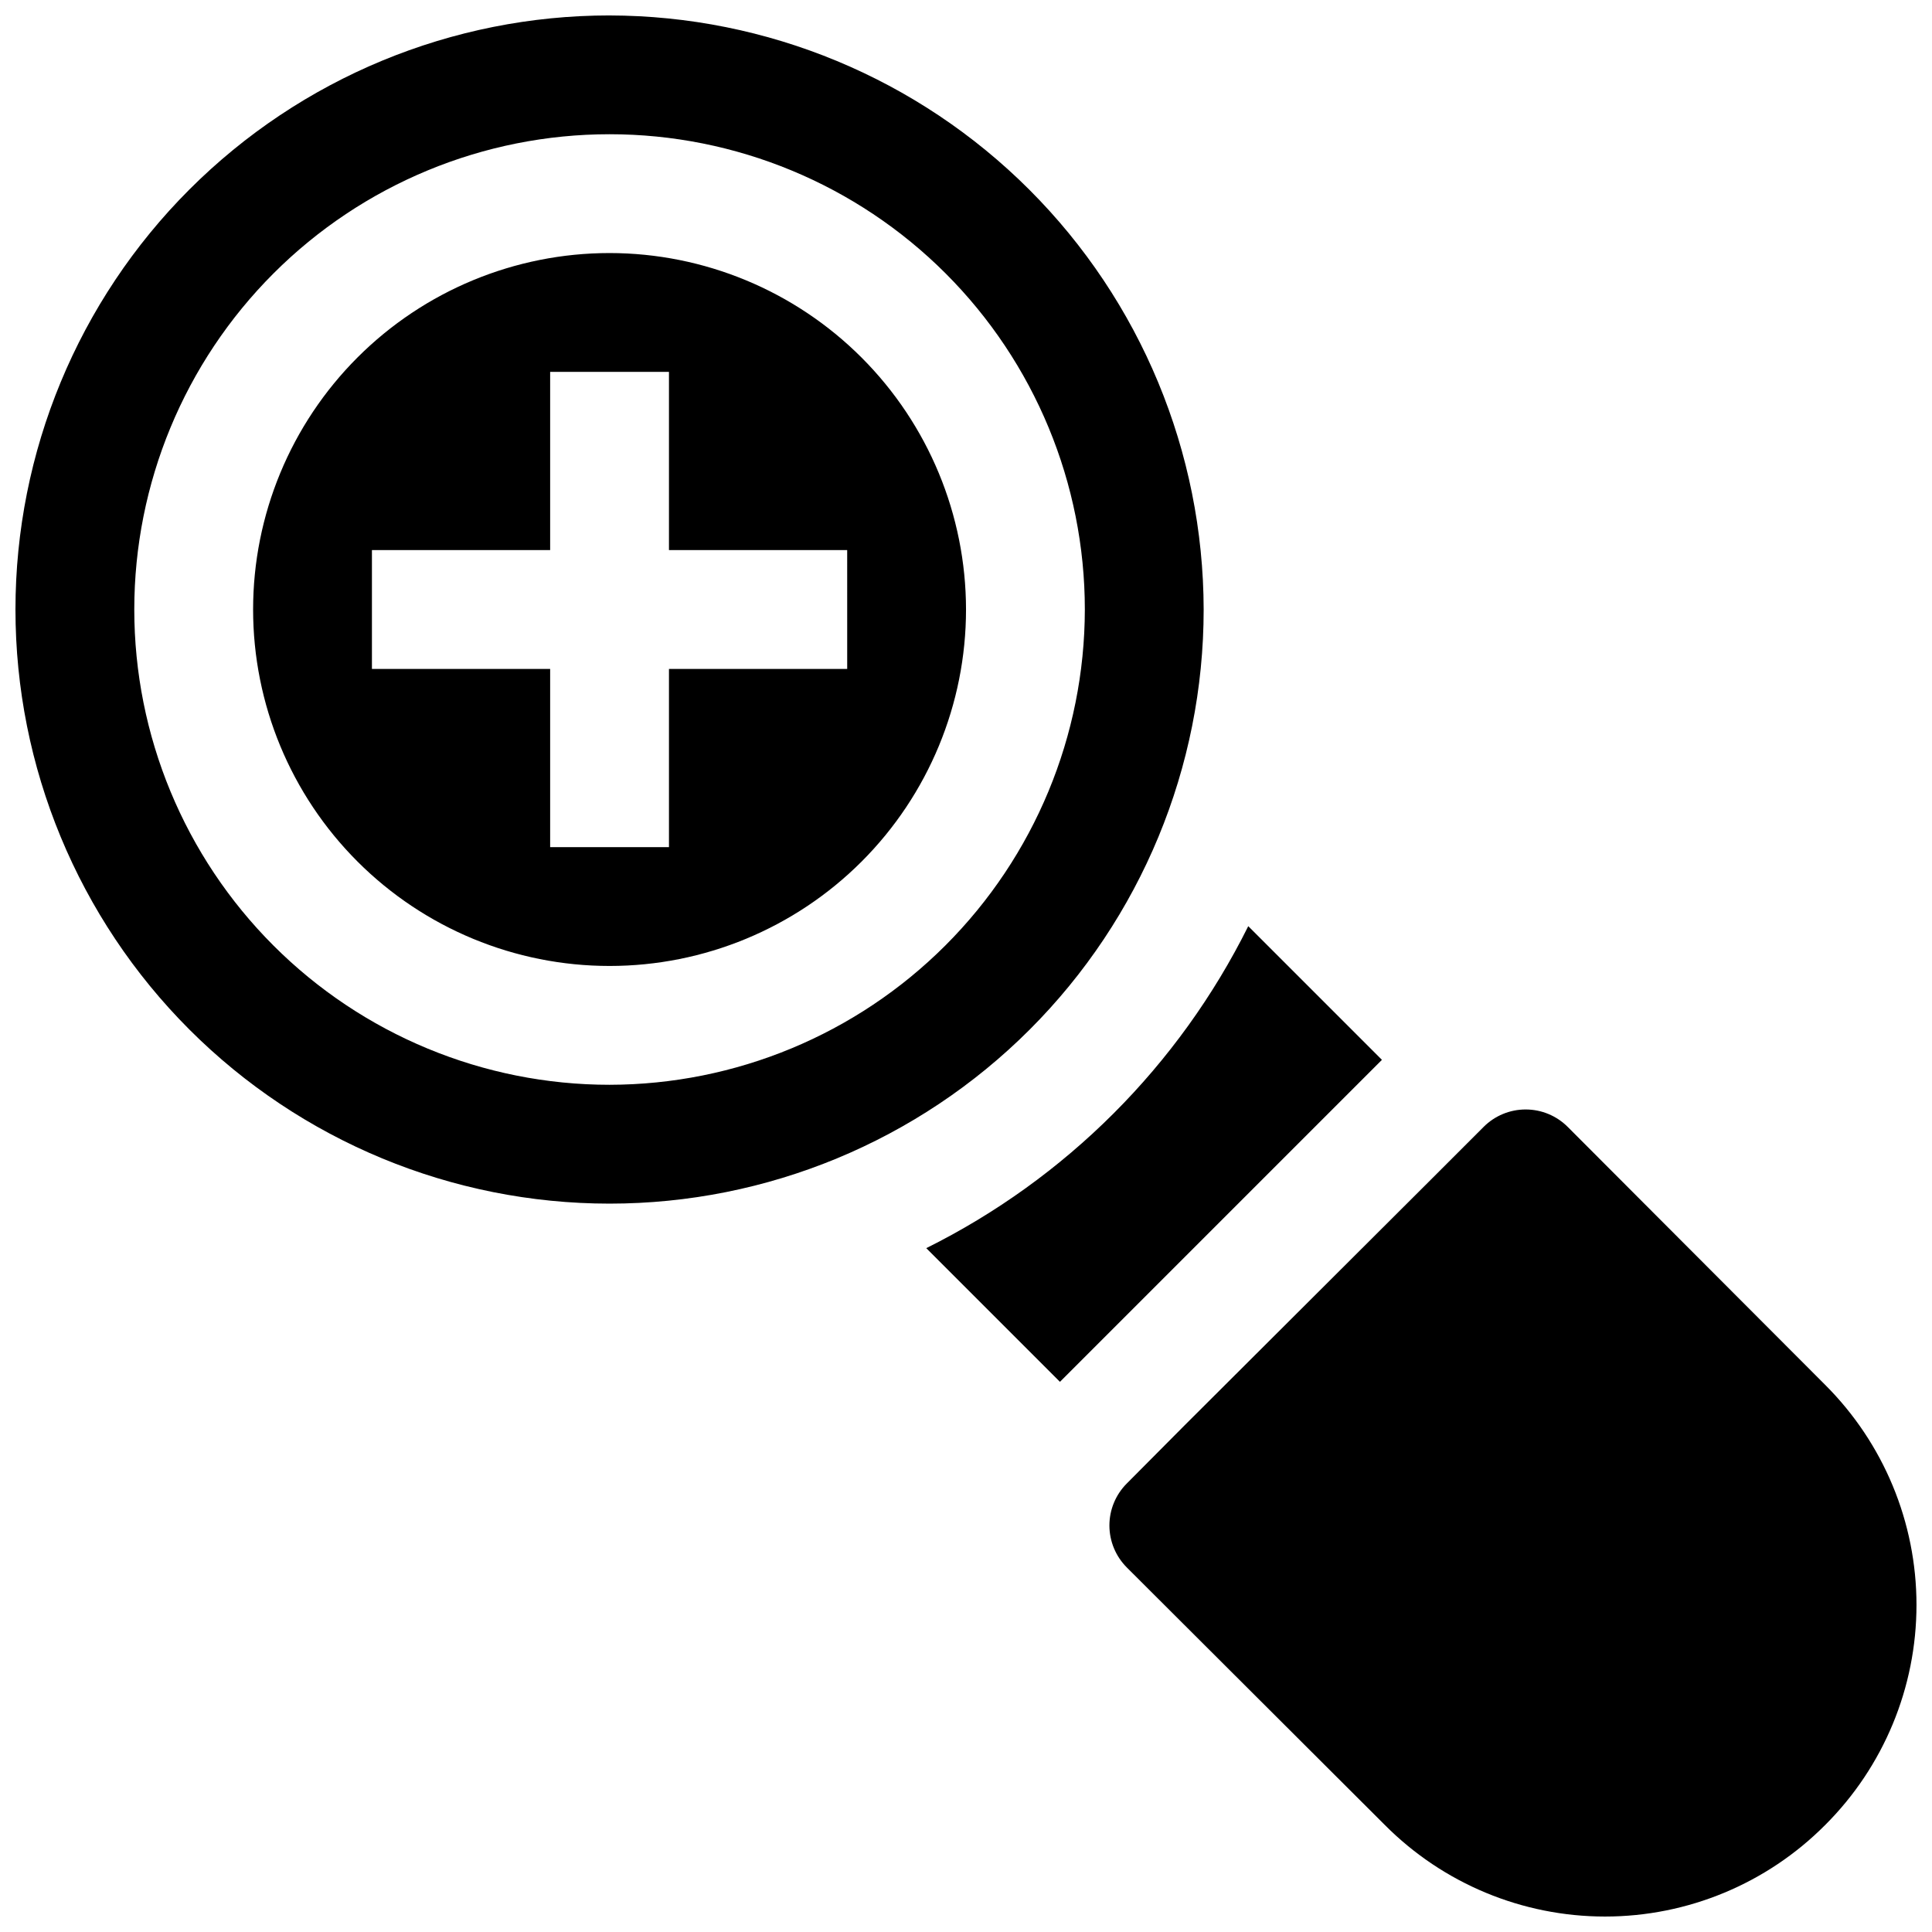 <?xml version="1.0" encoding="UTF-8"?>
<!-- Uploaded to: ICON Repo, www.svgrepo.com, Generator: ICON Repo Mixer Tools -->
<svg width="800px" height="800px" version="1.1" viewBox="144 144 512 512" xmlns="http://www.w3.org/2000/svg">
 <defs>
  <clipPath id="a">
   <path d="m148.09 148.09h503.81v503.81h-503.81z"/>
  </clipPath>
 </defs>
 <g clip-path="url(#a)">
  <path d="m305.54 148.09c-41.758 0-81.801 16.586-111.33 46.113-29.527 29.527-46.113 69.57-46.113 111.33 0 41.754 16.586 81.801 46.113 111.33 29.527 29.523 69.57 46.113 111.33 46.113 41.754 0 81.801-16.59 111.33-46.113 29.523-29.527 46.113-69.574 46.113-111.33-0.07-41.734-16.68-81.742-46.191-111.25-29.512-29.508-69.516-46.117-111.25-46.188zm0 283.39c-33.406 0-65.441-13.273-89.062-36.891-23.621-23.621-36.891-55.66-36.891-89.062 0-33.406 13.27-65.441 36.891-89.062s55.656-36.891 89.062-36.891c33.402 0 65.441 13.27 89.062 36.891 23.617 23.621 36.891 55.656 36.891 89.062-0.047 33.391-13.332 65.402-36.941 89.012s-55.621 36.895-89.012 36.941zm0-220.42c-25.055 0-49.082 9.953-66.797 27.668-17.715 17.715-27.668 41.742-27.668 66.797 0 25.051 9.953 49.078 27.668 66.797 17.715 17.715 41.742 27.668 66.797 27.668 25.051 0 49.078-9.953 66.797-27.668 17.715-17.719 27.668-41.746 27.668-66.797-0.02-25.047-9.98-49.062-27.691-66.777-17.711-17.711-41.727-27.668-66.773-27.688zm62.977 110.21h-47.234v47.23l-31.488 0.004v-47.234h-47.23v-31.488h47.23v-47.23h31.488v47.23h47.23zm141.71 103.6-85.332 85.332-35.426-35.426c36.977-18.395 66.938-48.355 85.332-85.332zm117.45 202.79v-0.004c-15.441 15.523-36.434 24.246-58.332 24.246-21.895 0-42.887-8.723-58.332-24.246l-68.387-68.25h0.004c-2.953-2.945-4.613-6.941-4.625-11.113-0.008-4.168 1.641-8.172 4.582-11.129l15.371-15.465 63.762-63.605 15.465-15.465c2.953-2.953 6.961-4.613 11.141-4.609 4.18 0 8.184 1.664 11.137 4.621l68.219 68.352c15.496 15.457 24.207 36.445 24.207 58.332-0.004 21.891-8.711 42.875-24.211 58.332z"/>
 </g>
</svg>